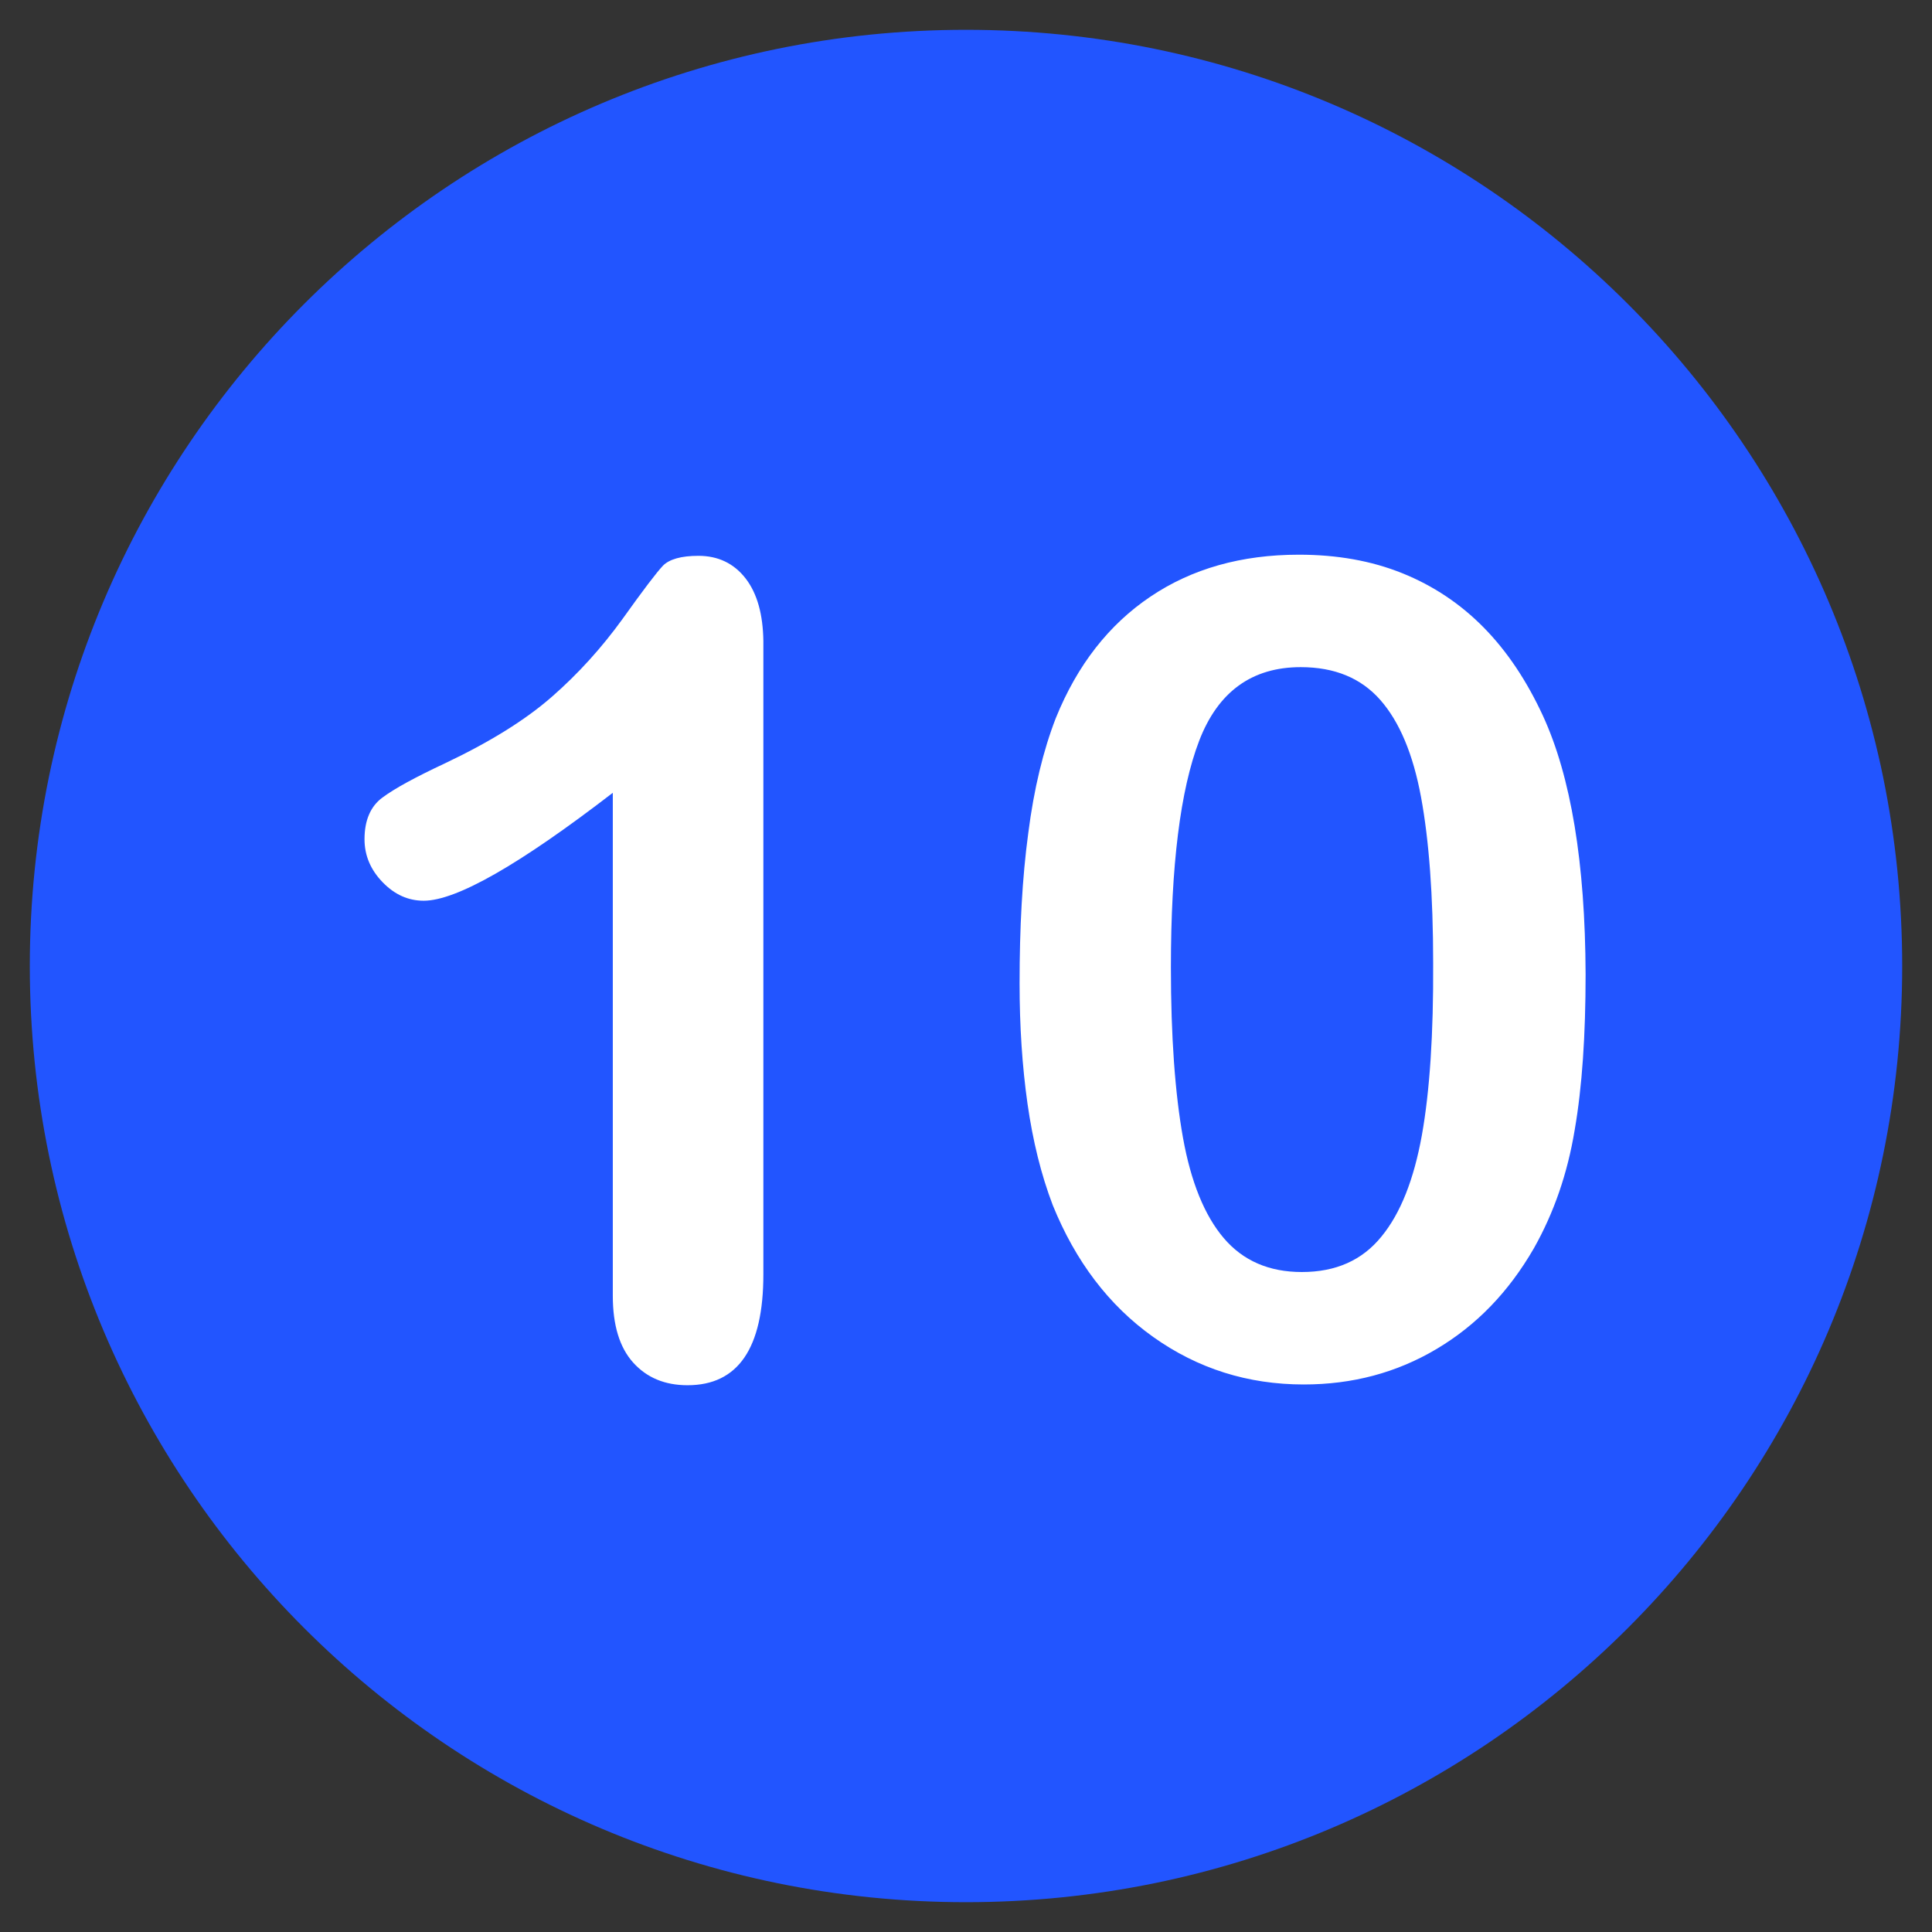 <svg xmlns="http://www.w3.org/2000/svg" viewBox="0 0 512 512" id="ten"><rect x="0" y="0" width="512" height="512" fill="#333333" stroke="none"/><path fill="#2255ff" d="M256 7.9C119 7.9 7.9 119 7.9 256S119 504.1 256 504.1 504.1 393 504.1 256 393 7.9 256 7.9z" class="color56b48c svgShape"></path><path fill="#ffffff" d="M197.6 153.3c-3.1-4-7.3-6-12.5-6-4.6 0-7.7.9-9.4 2.6-1.7 1.8-5.2 6.4-10.7 14.1-5.5 7.6-11.7 14.5-18.8 20.7-7.1 6.2-16.5 12-28.3 17.6-7.9 3.7-13.4 6.7-16.6 9.1-3.1 2.3-4.7 6-4.7 11 0 4.3 1.6 8.1 4.8 11.4 3.2 3.3 6.8 4.9 10.9 4.9 8.6 0 25.3-9.5 50.1-28.6v133.3c0 7.8 1.8 13.7 5.4 17.7 3.6 4 8.4 6 14.4 6 13.4 0 20.1-9.8 20.1-29.4V169.9c-.1-7-1.6-12.6-4.7-16.6zM408.9 189.7c-4.3-9.3-9.5-17.1-15.7-23.4-6.2-6.3-13.4-11.1-21.6-14.4-8.2-3.3-17.3-4.9-27.4-4.9-15.2 0-28.3 3.7-39.3 11.1-11 7.4-19.4 18.1-25.1 32.2-3.3 8.5-5.8 18.7-7.3 30.5-1.6 11.8-2.3 25.1-2.3 39.8 0 11.4.7 22 2.1 31.9 1.4 9.8 3.6 18.8 6.7 26.9 6 14.8 14.8 26.5 26.6 34.9 11.8 8.4 25.1 12.6 39.9 12.6 12.9 0 24.6-3.1 35.2-9.4s19.1-15.1 25.8-26.7c5.3-9.4 8.9-19.8 10.8-31.3 2-11.5 2.9-25.3 2.9-41.3-.1-29.6-3.9-52.4-11.3-68.5zm-32.1 111.2c-2.1 11.6-5.6 20.6-10.7 26.8-5.1 6.3-12.1 9.4-21.1 9.4-8.7 0-15.6-3-20.7-9s-8.7-14.9-10.8-26.6c-2.1-11.7-3.2-26.8-3.2-45.1 0-27 2.5-47.1 7.5-60.1s14-19.5 26.9-19.5c9 0 16 2.9 21.1 8.7 5.1 5.8 8.7 14.4 10.8 25.8 2.1 11.4 3.2 26 3.2 43.9.1 18.8-.9 34-3 45.7z" class="colorffffff svgShape"></path></svg>
